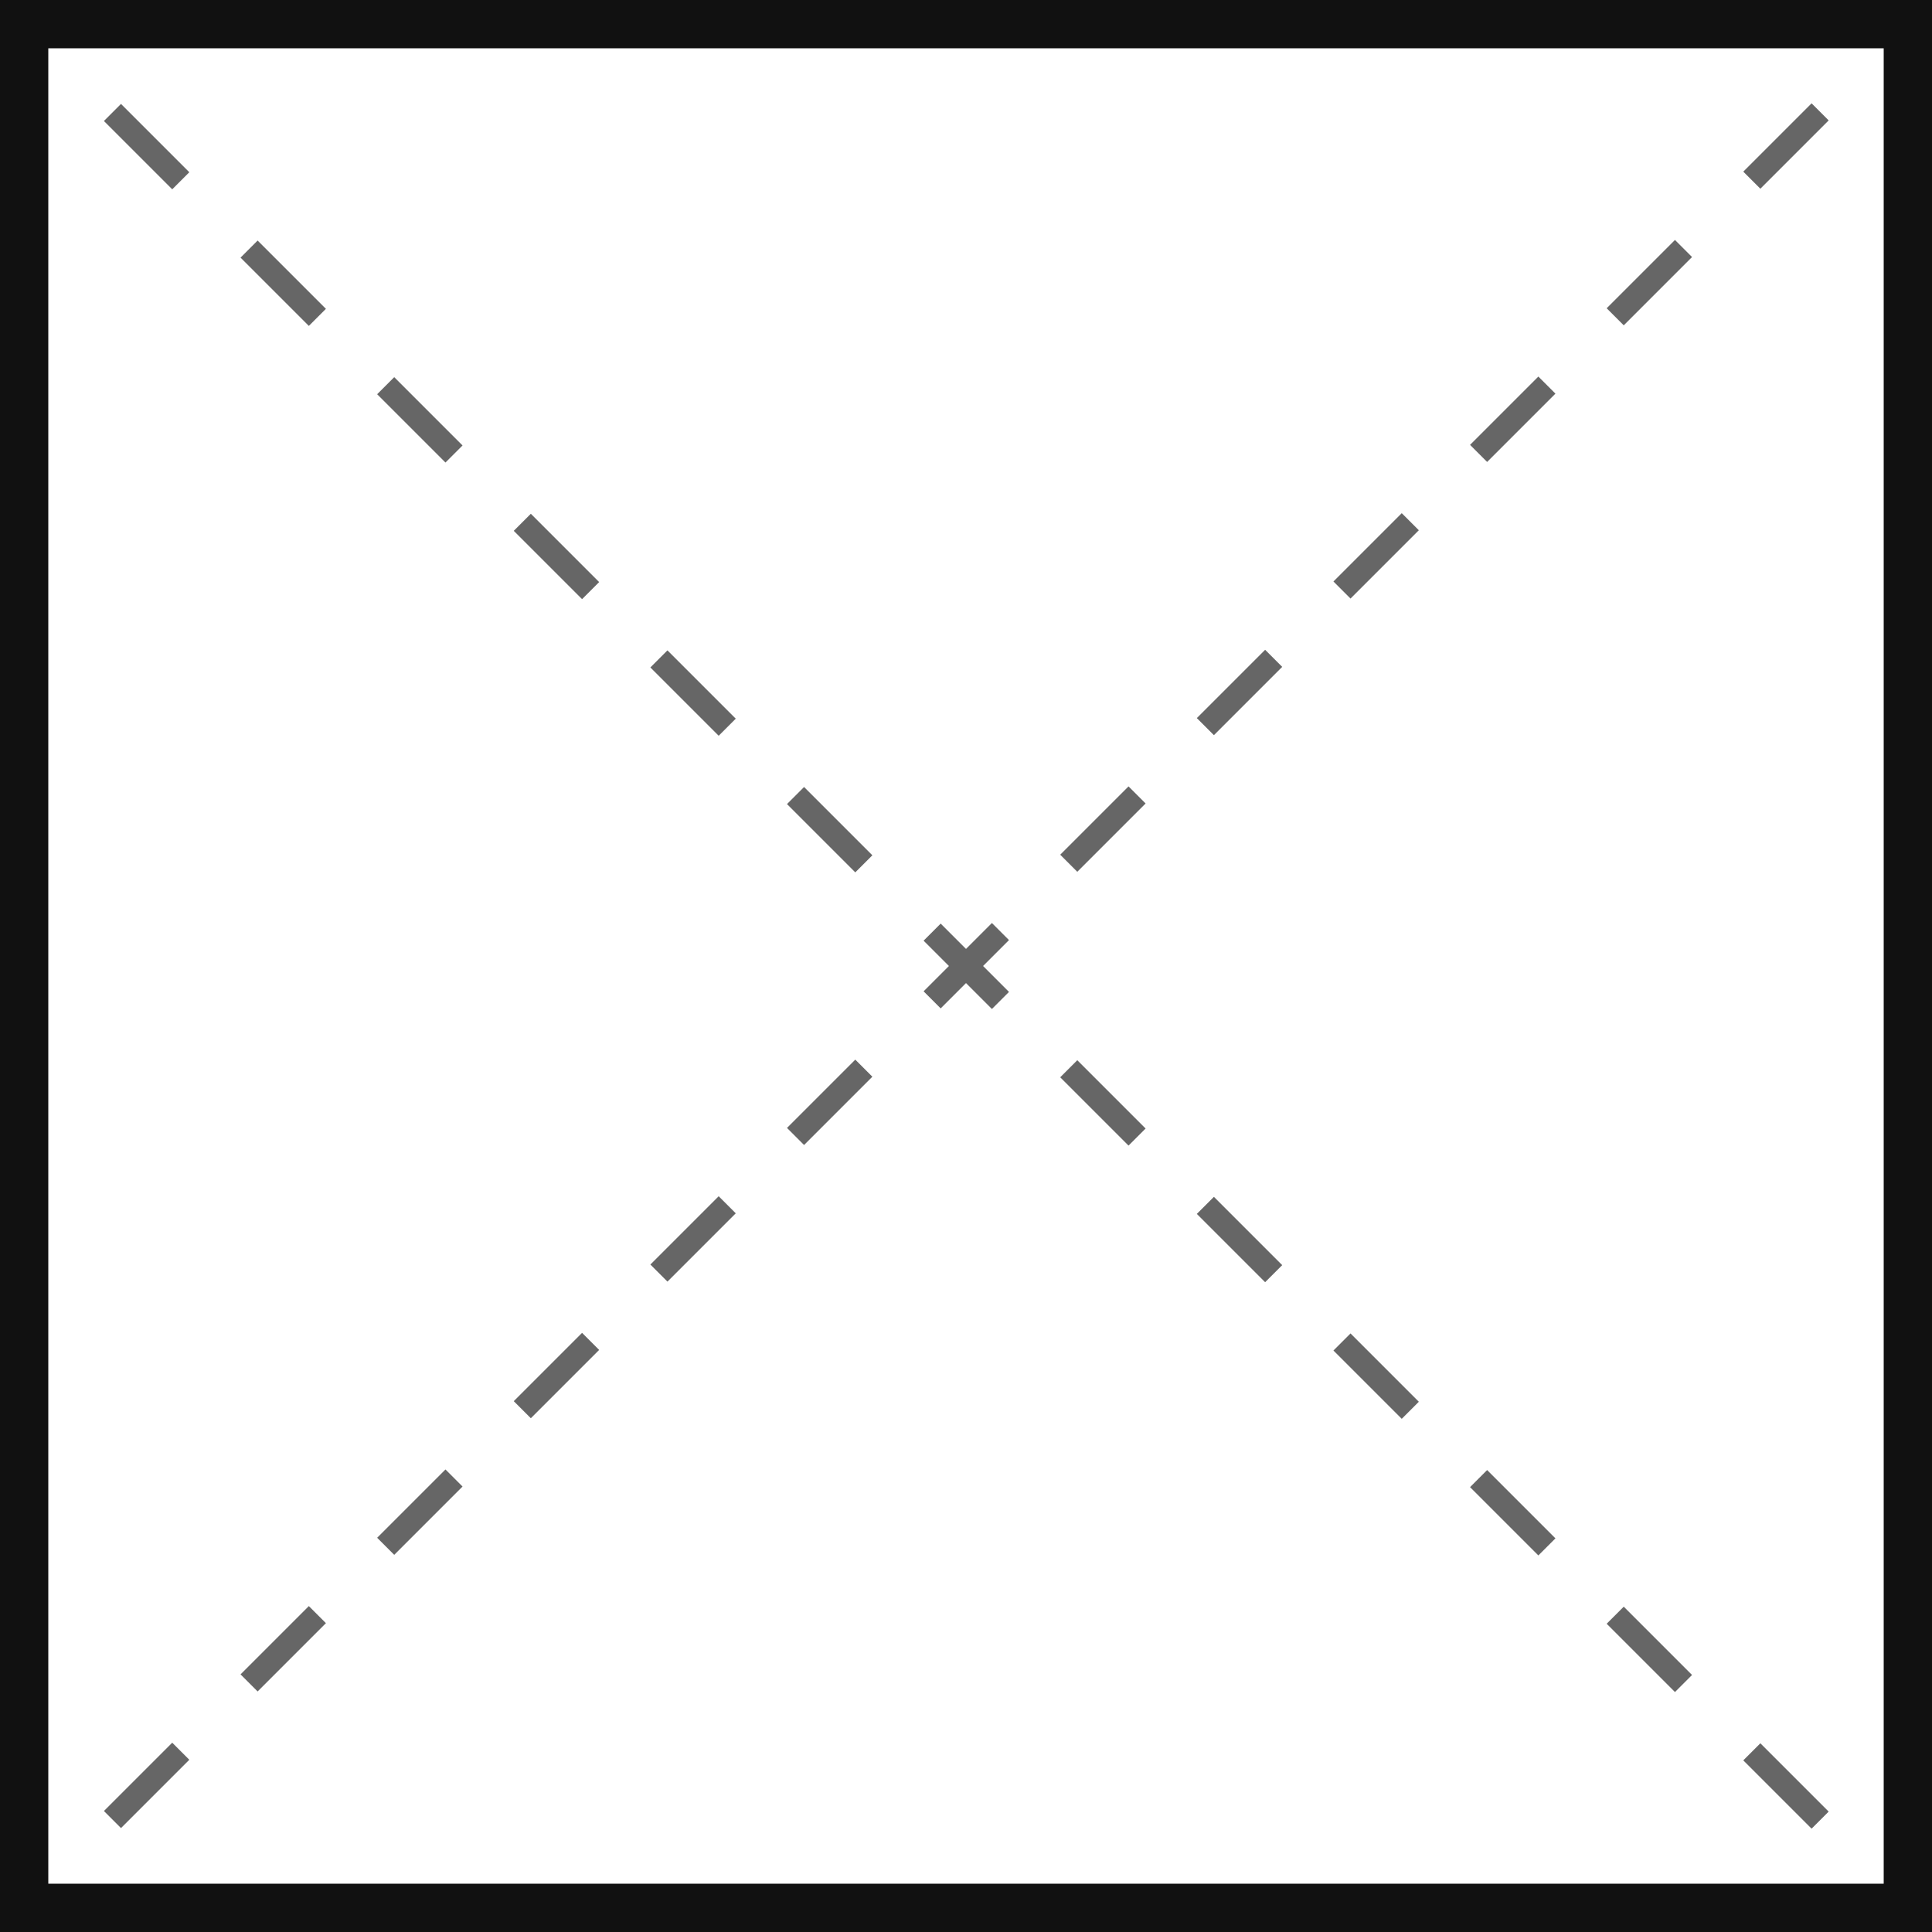 <svg width="80px" height="80px" version="1.1" xmlns="http://www.w3.org/2000/svg">

<path d="M-1 -1 L81 81" stroke-dasharray="4,4" stroke-width="1" stroke="#666" fill-opacity="0"/>
<path d="M-1 81 L81 -1" stroke-dasharray="4,4" stroke-width="1" stroke="#666" fill-opacity="0"/>
<path d="M1 1 l78 0 l0 78 l-78 0 Z" stroke-width="2" stroke="#111" fill-opacity="0"/>

</svg>